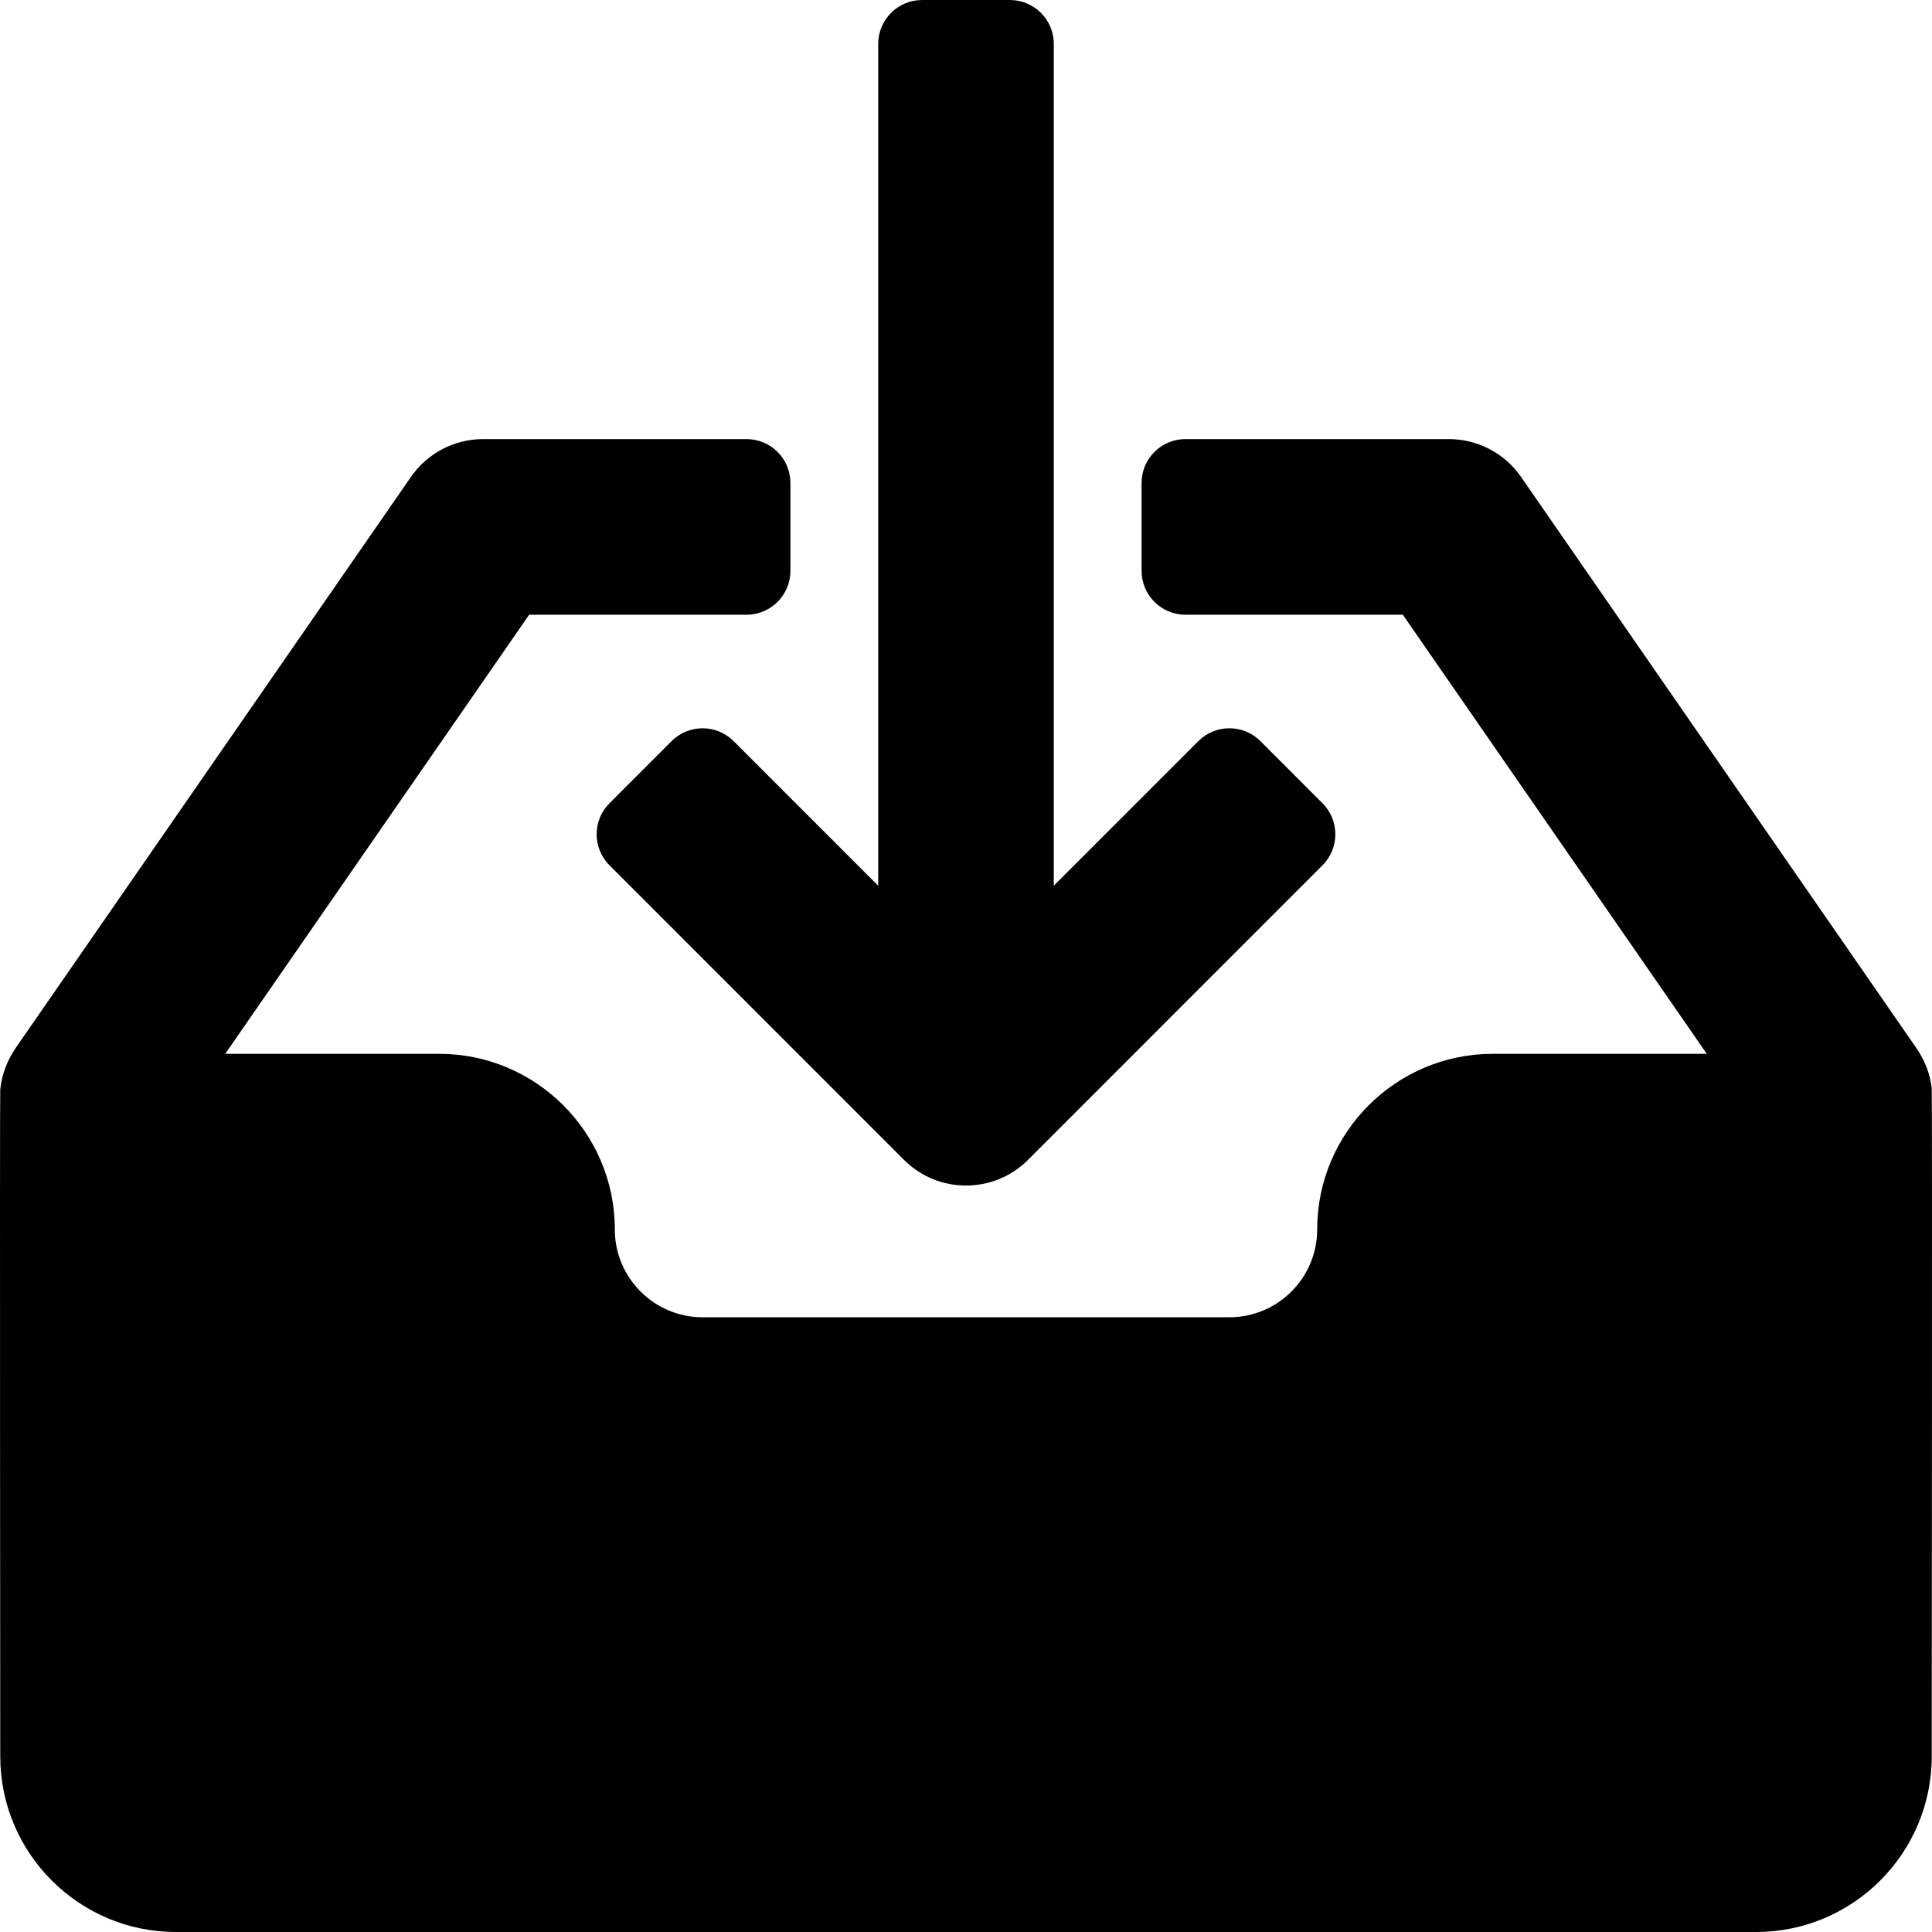 <?xml version="1.0" encoding="iso-8859-1"?>
<!-- Generator: Adobe Illustrator 19.0.0, SVG Export Plug-In . SVG Version: 6.00 Build 0)  -->
<svg version="1.1" id="Layer_1" xmlns="http://www.w3.org/2000/svg" xmlns:xlink="http://www.w3.org/1999/xlink" x="0px" y="0px"
	 viewBox="0 0 469.333 469.333" style="enable-background:new 0 0 469.333 469.333;" xml:space="preserve">
<g>
	<g>
		<g>
			<path d="M469.271,264.512c-0.336-3.51-1.64-6.885-3.791-9.991l-95.975-138.667c-3.978-5.75-10.539-9.188-17.537-9.188h-63.983
				c-5.894,0-10.664,4.771-10.664,10.667v21.333c0,5.896,4.77,10.667,10.664,10.667h52.799L414.617,256h-51.984
				c-23.515,0-42.655,19.135-42.655,42.667c0,11.76-9.56,21.333-21.328,21.333H170.684c-11.768,0-21.328-9.573-21.328-21.333
				c0-23.531-19.141-42.667-42.655-42.667H54.717l73.832-106.667h52.799c5.894,0,10.664-4.771,10.664-10.667v-21.333
				c0-5.896-4.77-10.667-10.664-10.667h-63.983c-6.998,0-13.559,3.438-17.537,9.188L3.853,254.521
				c-2.151,3.105-3.455,6.672-3.791,10.182c-0.139,0.688,0,161.964,0,161.964c0,23.531,19.141,42.667,42.655,42.667h383.899
				c23.515,0,42.655-19.135,42.655-42.667C469.271,426.667,469.411,265.199,469.271,264.512z"/>
			<path d="M163.143,180.042l-15.077,15.082c-4.166,4.165-4.166,10.919,0,15.085l71.521,71.542c4.166,4.167,9.622,6.25,15.079,6.25
				s10.914-2.083,15.079-6.25l71.521-71.542c4.166-4.165,4.166-10.919,0-15.085l-15.077-15.082c-4.166-4.165-10.916-4.165-15.082,0
				l-35.114,35.125v-204.5C255.994,4.775,251.22,0,245.331,0h-21.328c-5.889,0-10.664,4.775-10.664,10.667v204.5l-35.114-35.125
				C174.059,175.876,167.308,175.876,163.143,180.042z"/>
		</g>
	</g>
</g>
<g>
</g>
<g>
</g>
<g>
</g>
<g>
</g>
<g>
</g>
<g>
</g>
<g>
</g>
<g>
</g>
<g>
</g>
<g>
</g>
<g>
</g>
<g>
</g>
<g>
</g>
<g>
</g>
<g>
</g>
</svg>
